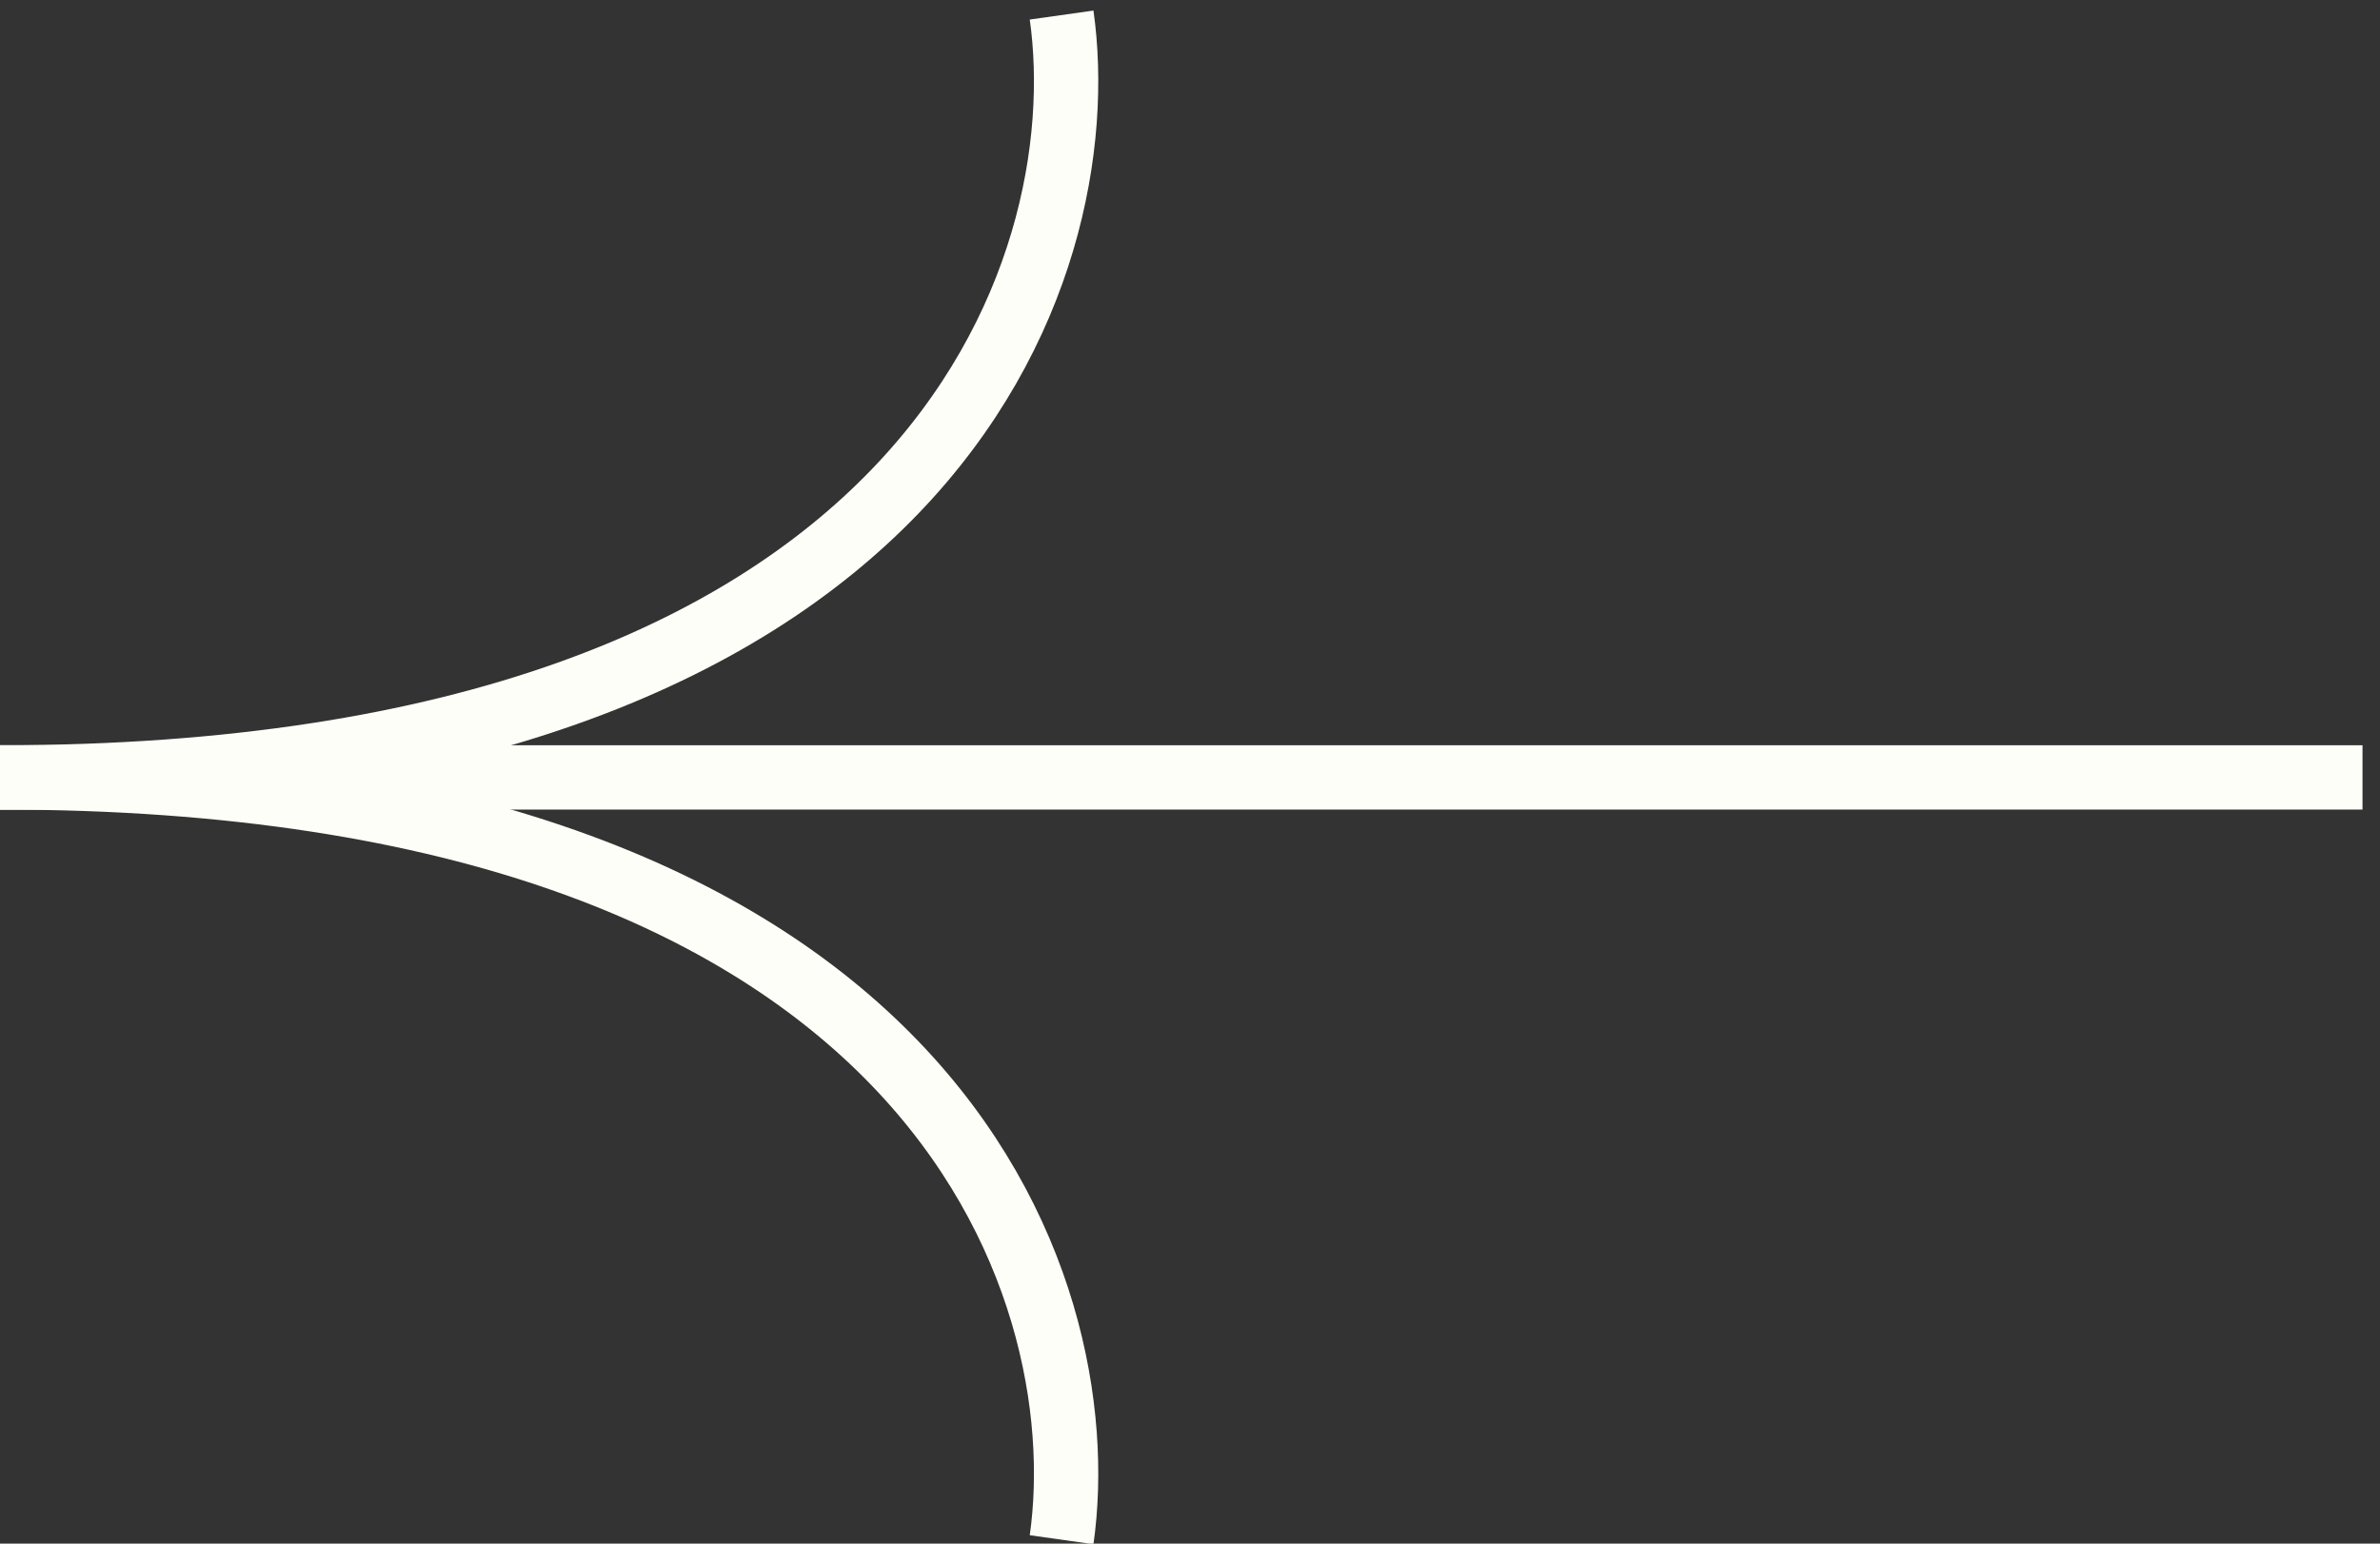 <svg width="37" height="24" viewBox="0 0 37 24" fill="none" xmlns="http://www.w3.org/2000/svg">
<rect x="0" y="0" width="37" height="24" fill="#333333" stroke="none"/>
<path d="M36.728 12.087L4.95911e-05 12.087" stroke="#FDFEF7"/>
<path d="M16.504 23.939C17.061 19.989 14.54 12.087 -0 12.087" stroke="#FDFEF7"/>
<path d="M16.504 0.234C17.061 4.185 14.54 12.087 -0 12.087" stroke="#FDFEF7"/>
</svg>
